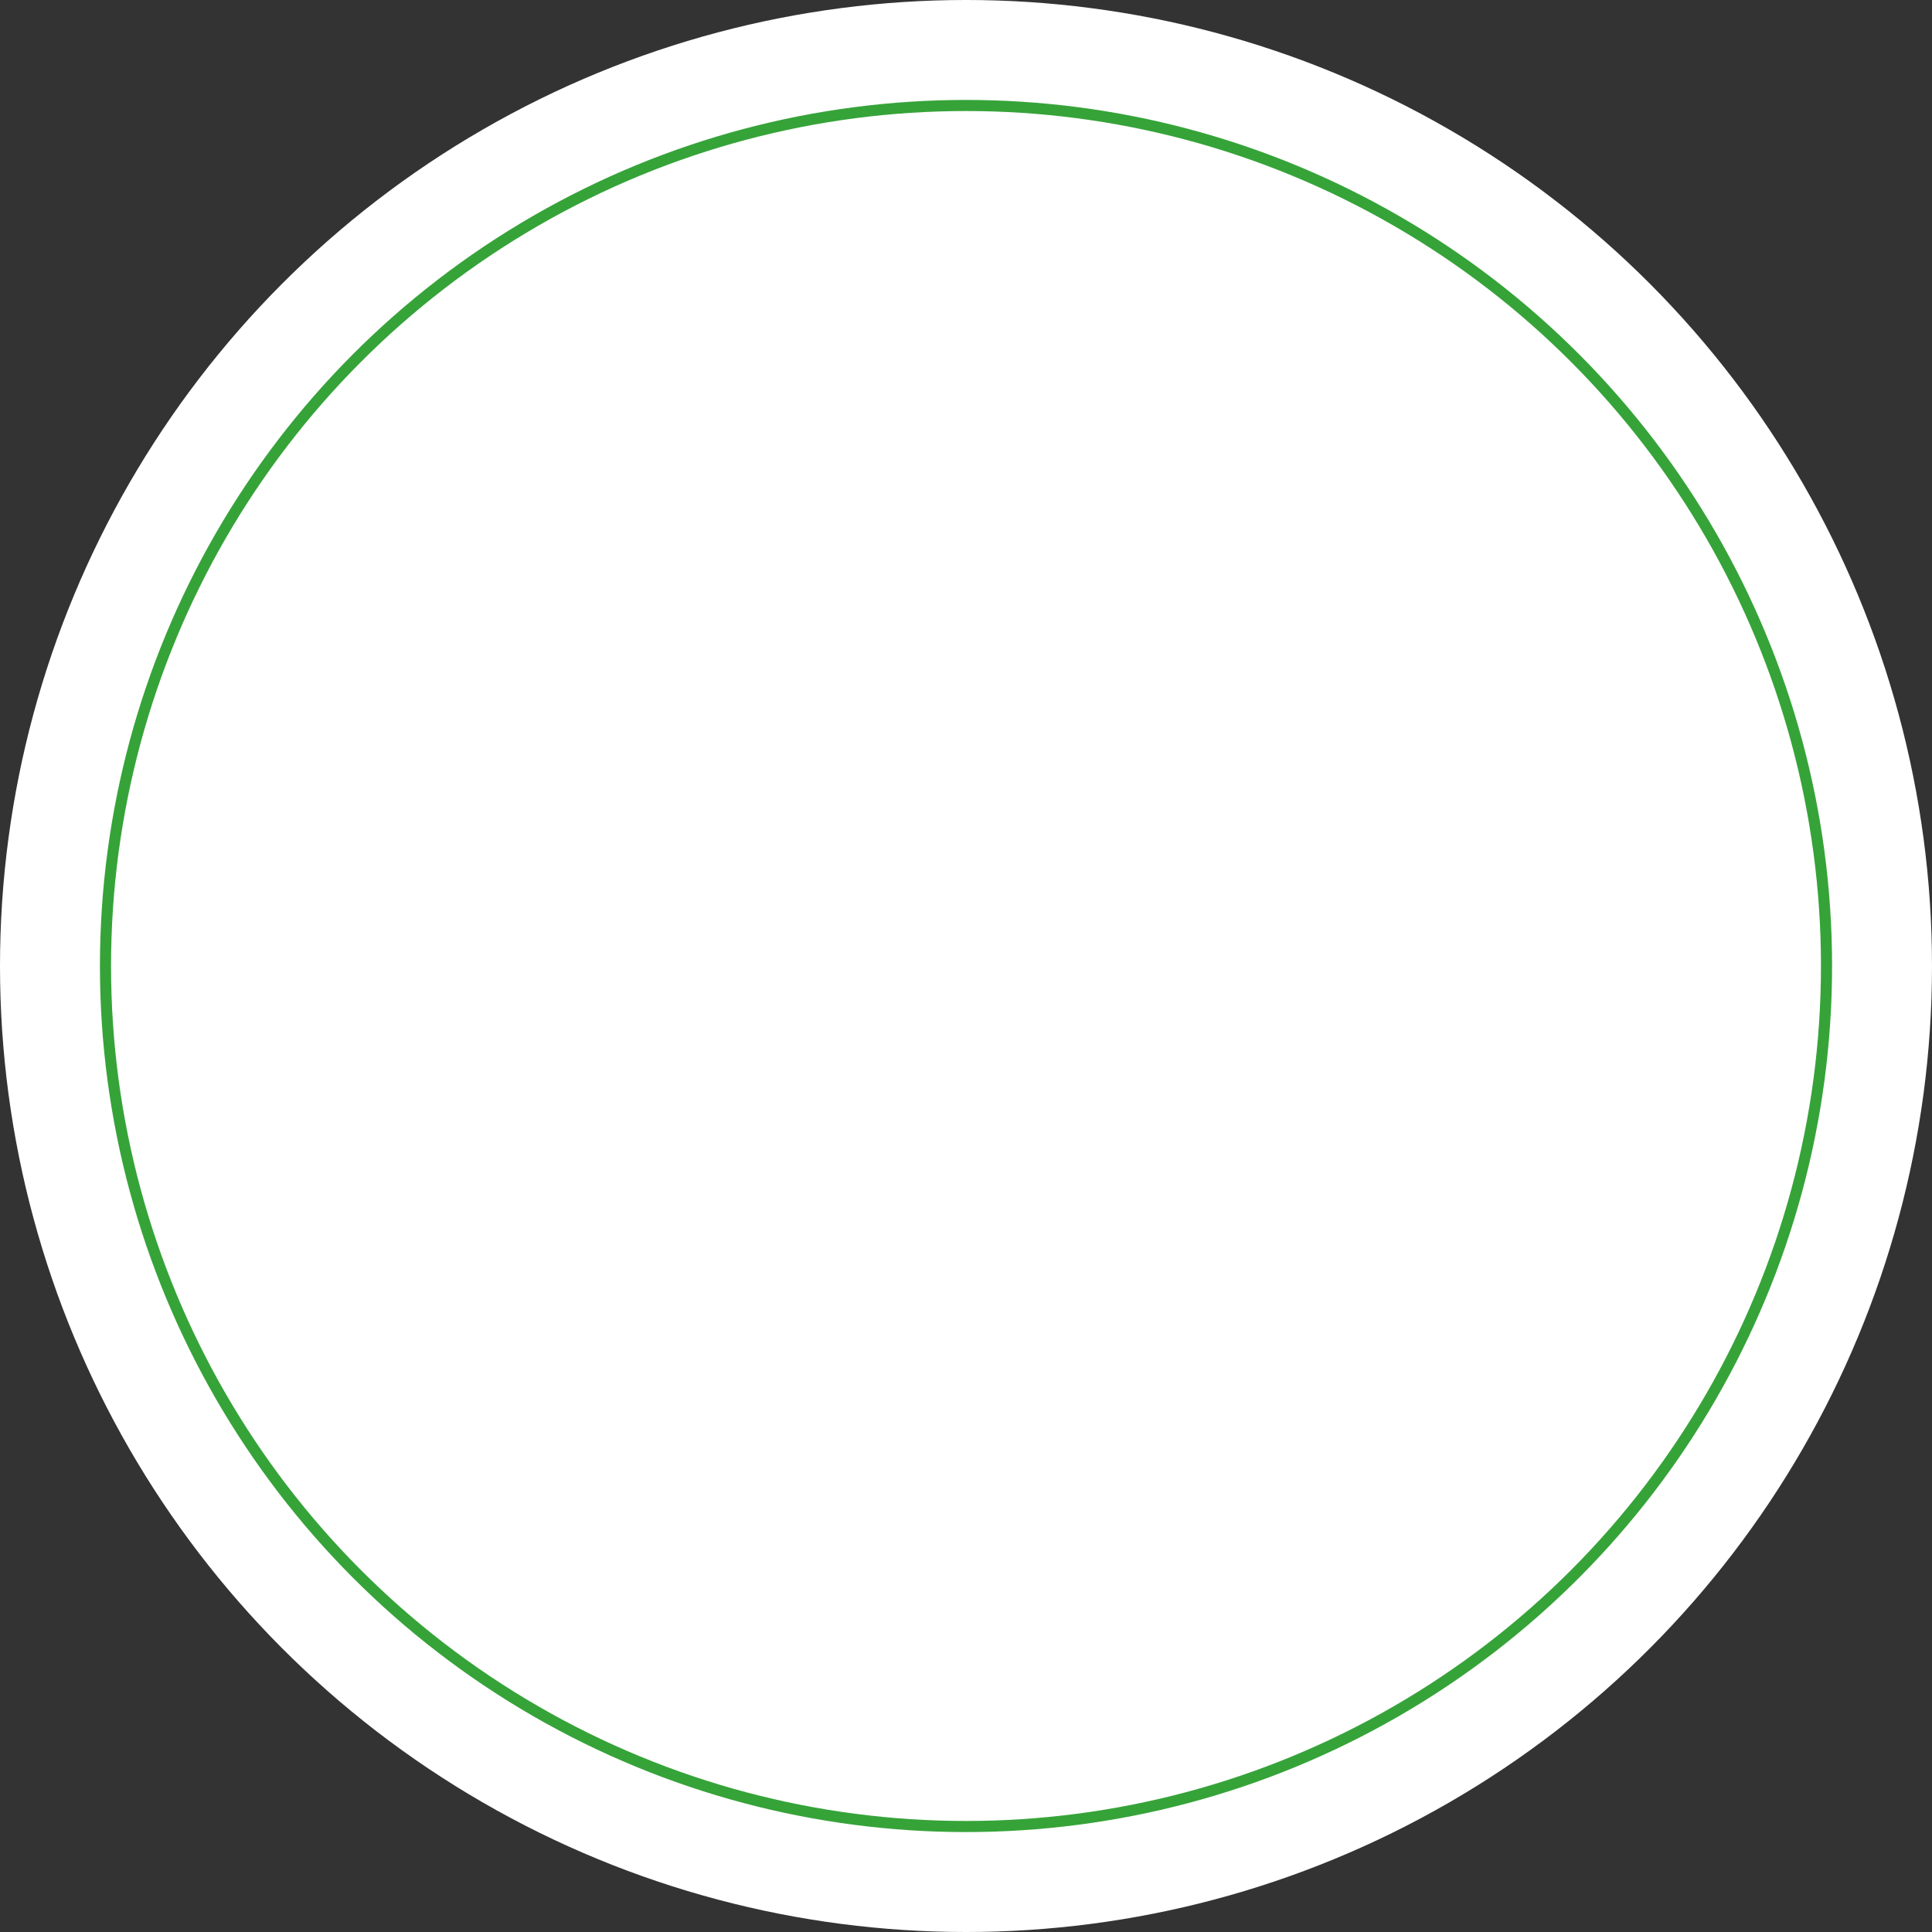<?xml version="1.0" encoding="UTF-8"?> <svg xmlns="http://www.w3.org/2000/svg" width="174" height="174" viewBox="0 0 174 174" fill="none"><rect x="0" y="0" width="174" height="174" fill="#333333" stroke="none"/> <circle cx="87" cy="87" r="87" fill="white"></circle> <circle cx="87" cy="87" r="77.5" stroke="#36A339"></circle> </svg> 